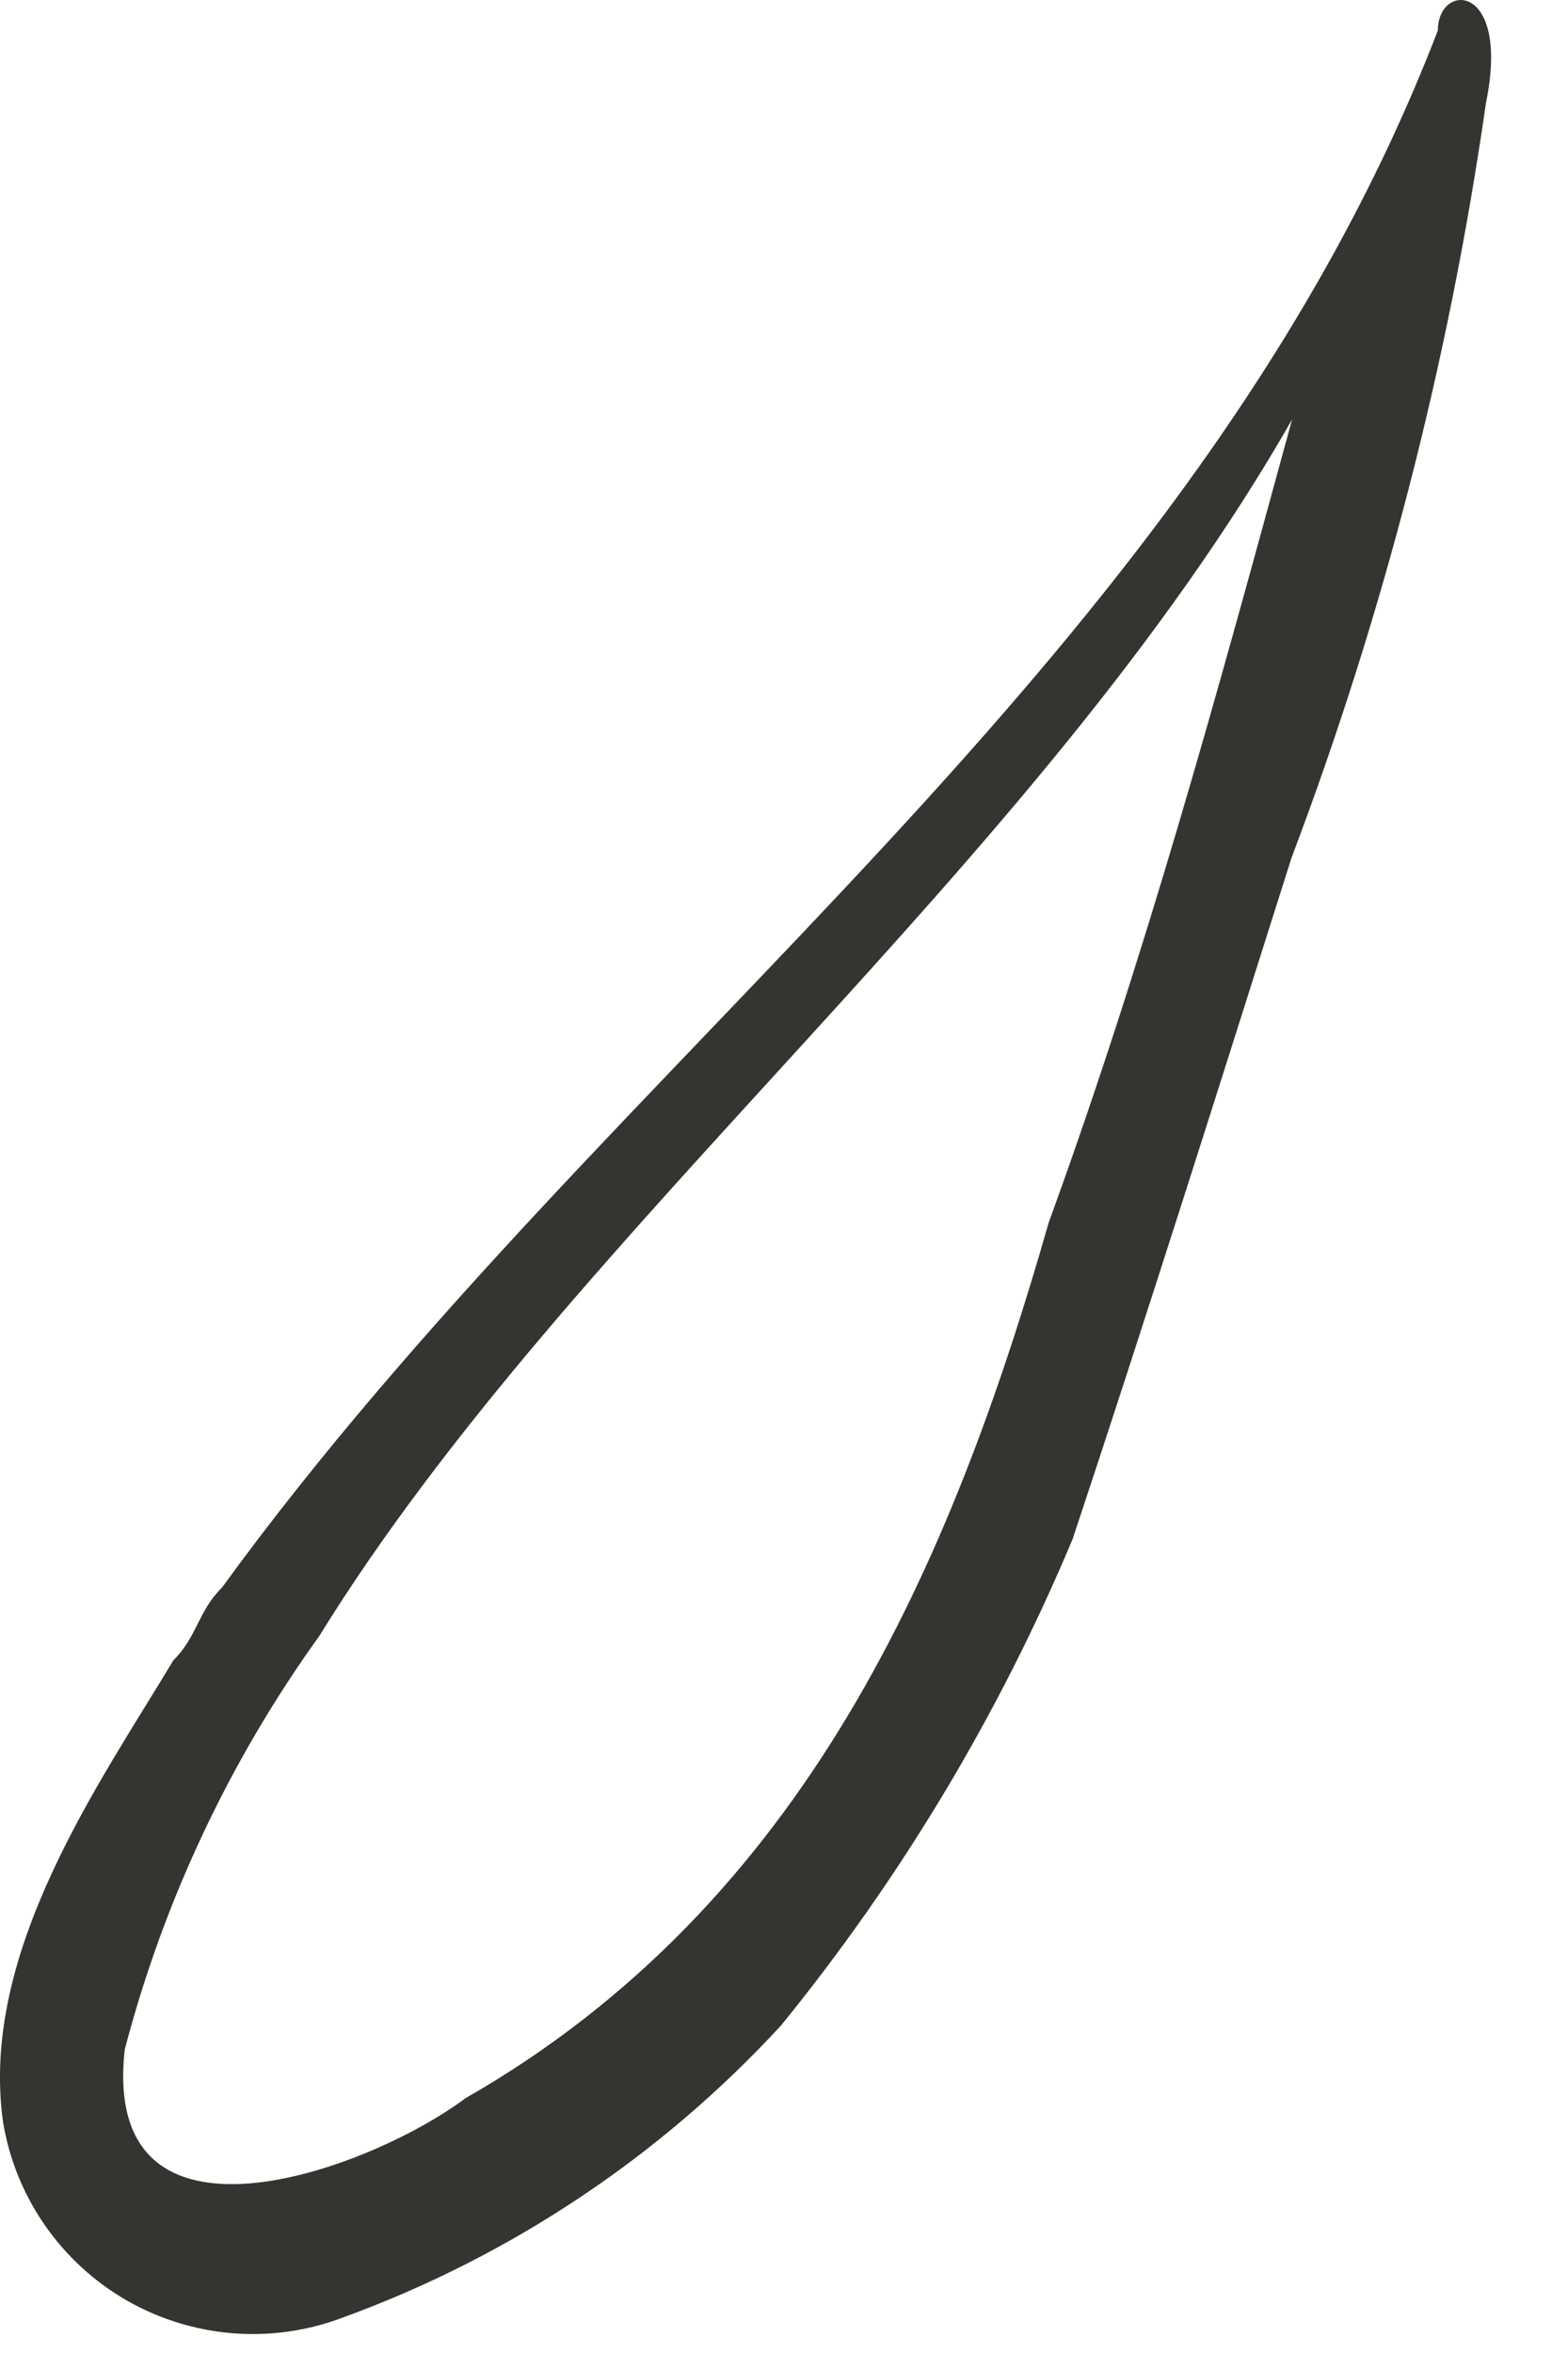 <?xml version="1.0" encoding="utf-8"?>
<svg xmlns="http://www.w3.org/2000/svg" fill="none" height="100%" overflow="visible" preserveAspectRatio="none" style="display: block;" viewBox="0 0 18 27" width="100%">
<path d="M16.506 0.349C13.715 7.608 7.015 12.073 2.549 18.216C2.269 18.494 2.269 18.773 1.99 19.052C1.153 20.449 -0.243 22.402 0.036 24.356C0.107 24.781 0.272 25.185 0.518 25.538C0.765 25.892 1.086 26.186 1.46 26.4C1.834 26.613 2.251 26.741 2.681 26.774C3.11 26.807 3.542 26.744 3.944 26.59C5.86 25.891 7.581 24.744 8.963 23.245C10.341 21.553 11.469 19.673 12.313 17.661C13.149 15.149 14.026 12.37 14.825 9.846C15.884 7.048 16.633 4.143 17.058 1.183C17.343 -0.209 16.506 -0.209 16.506 0.349ZM12.039 14.028C10.922 17.935 9.248 21.844 5.341 24.078C4.224 24.914 1.153 26.031 1.432 23.518C1.878 21.813 2.635 20.204 3.665 18.773C6.561 14.088 11.904 9.939 14.832 4.815C13.994 7.886 13.156 10.96 12.039 14.028Z" fill="#343430" id="Vector"/>
</svg>